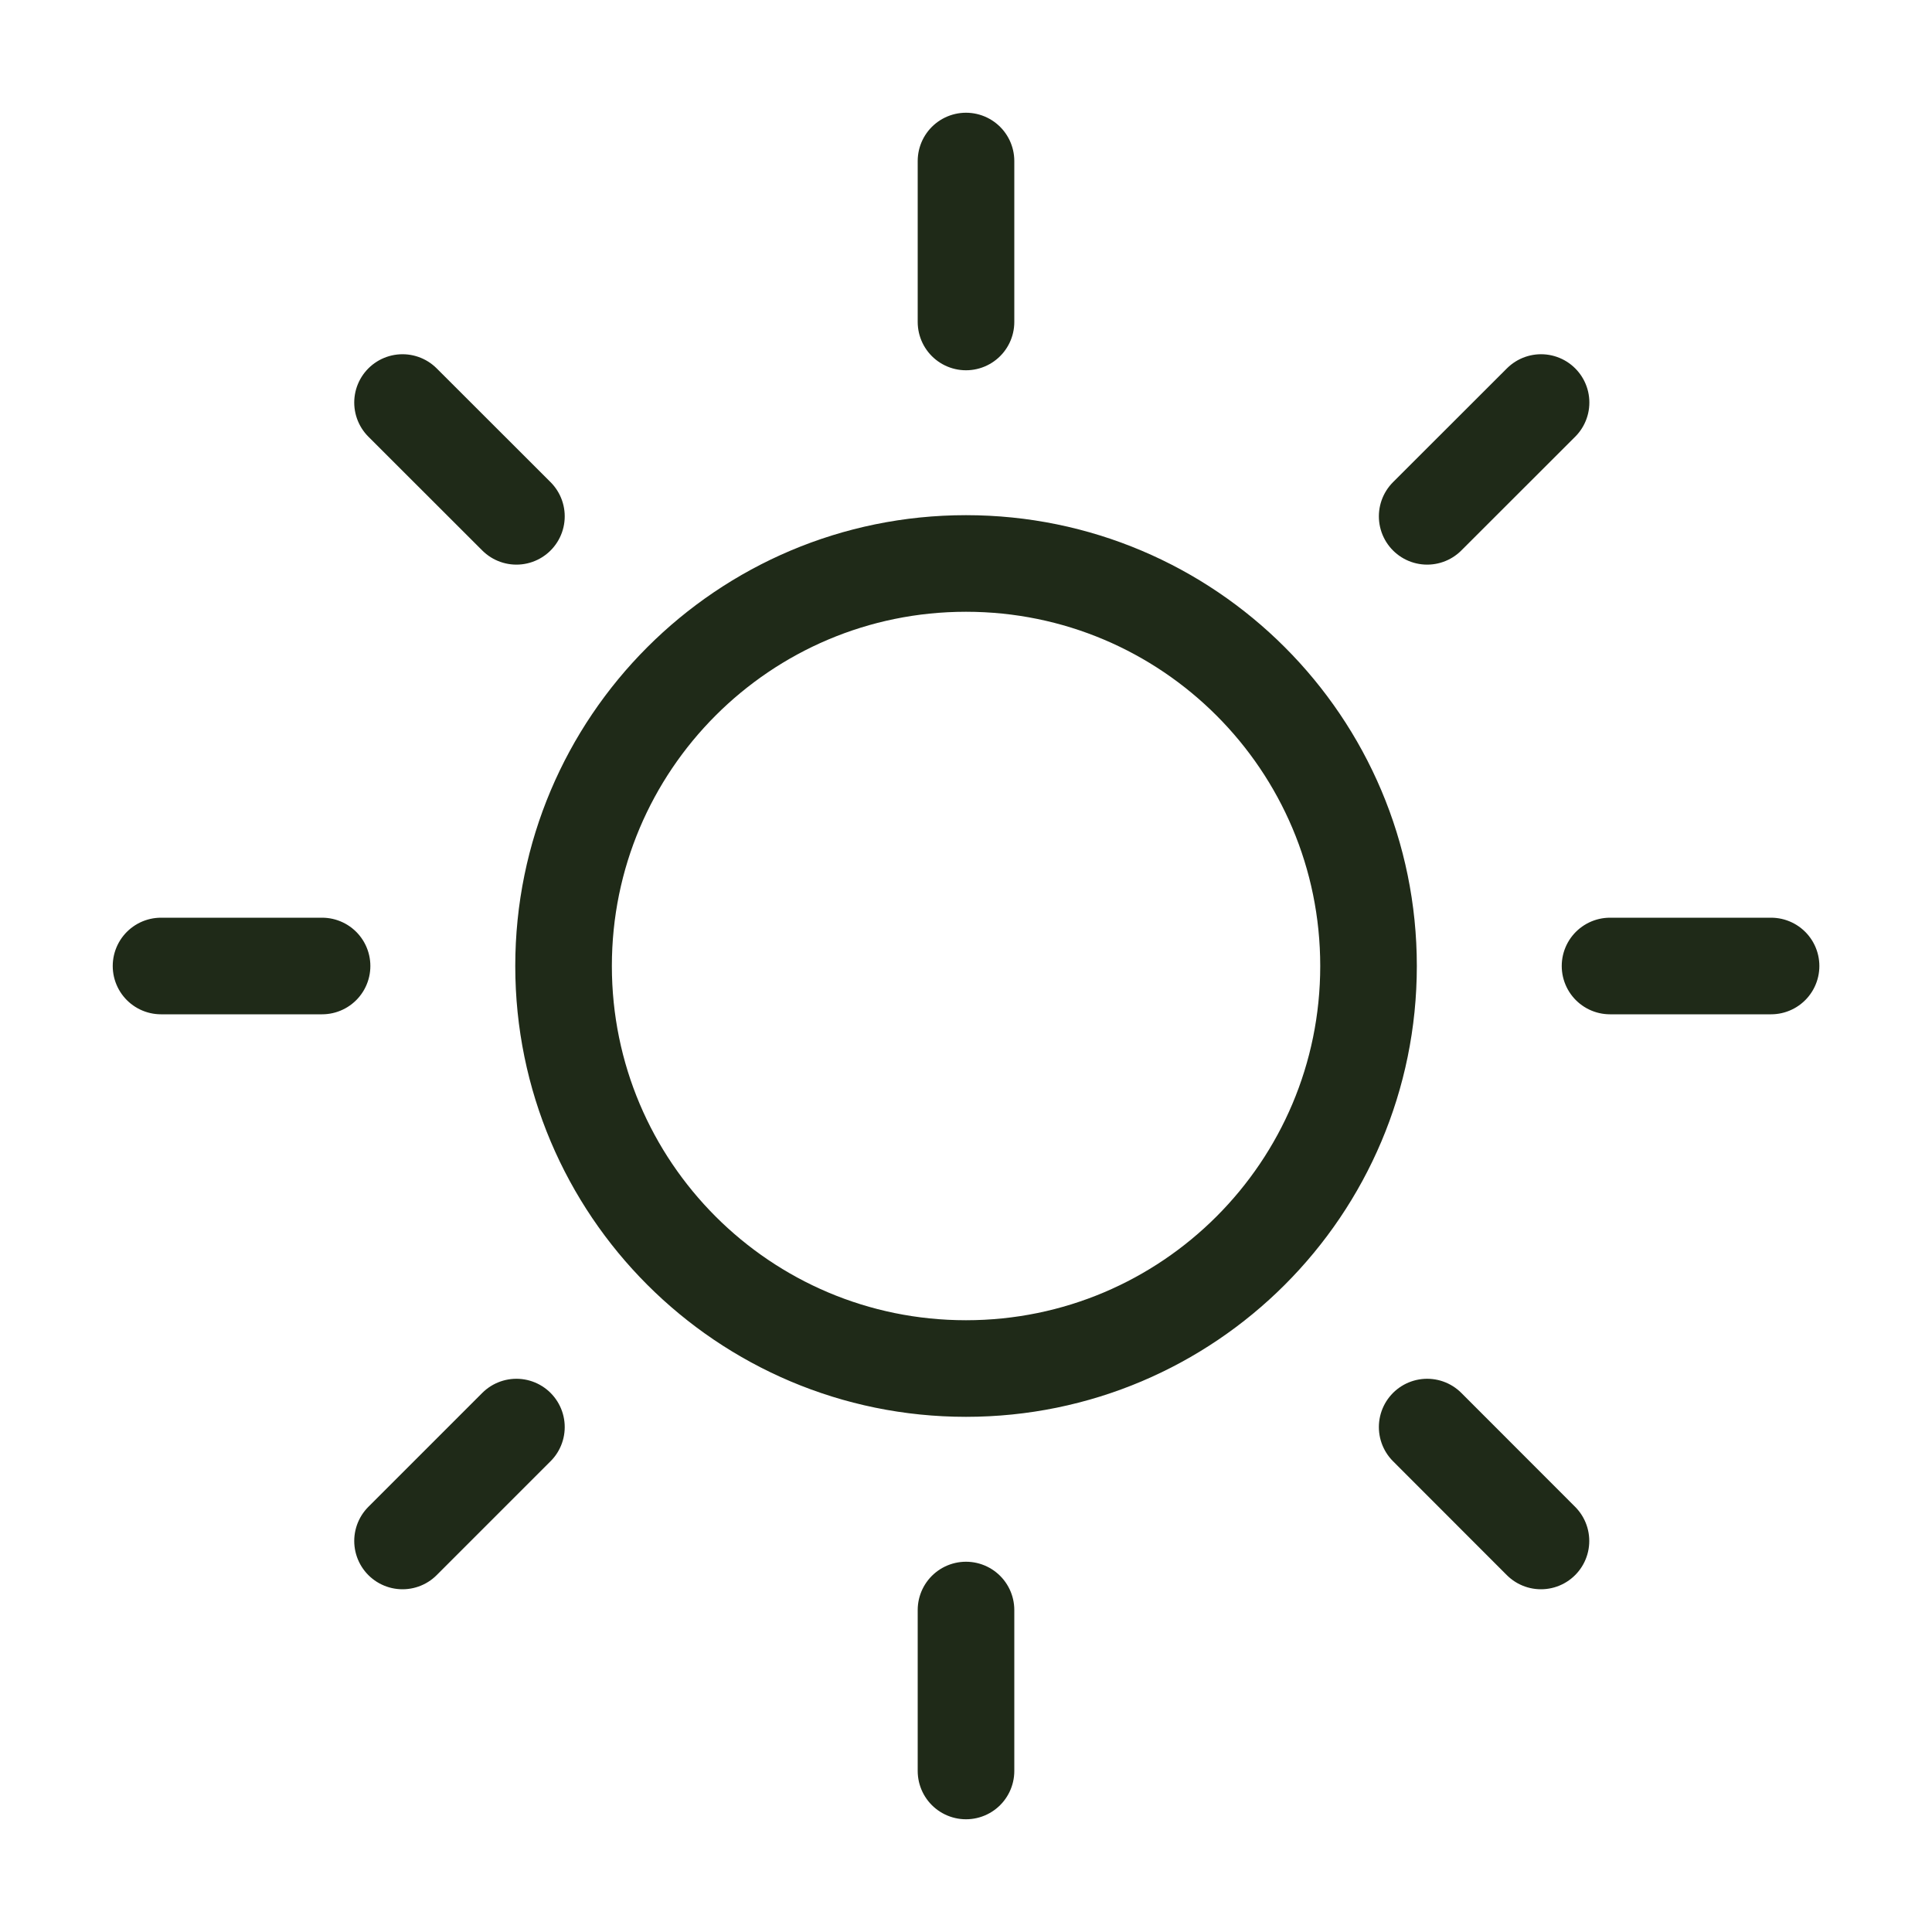 <?xml version="1.0" encoding="UTF-8"?>
<svg xmlns="http://www.w3.org/2000/svg" width="20" height="20" viewBox="0 0 20 20" fill="none">
  <g clip-path="url(#clip0_2075_1208)">
    <path d="M10 3.333V1.667M10 16.667V18.333M5.346 5.345L4.167 4.167M14.774 14.773L15.952 15.952M3.334 10H1.667M16.667 10H18.334M14.774 5.345L15.953 4.167M5.346 14.773L4.167 15.952M10 14.167C7.699 14.167 5.834 12.301 5.834 10C5.834 7.699 7.699 5.833 10 5.833C12.302 5.833 14.167 7.699 14.167 10C14.167 12.301 12.302 14.167 10 14.167Z" stroke="#1F2A18" stroke-linecap="round" stroke-linejoin="round"></path>
  </g>
  <defs>
    <clipPath id="clip0_2075_1208">
      <rect width="20" height="20" fill="white"></rect>
    </clipPath>
  </defs>
</svg>
